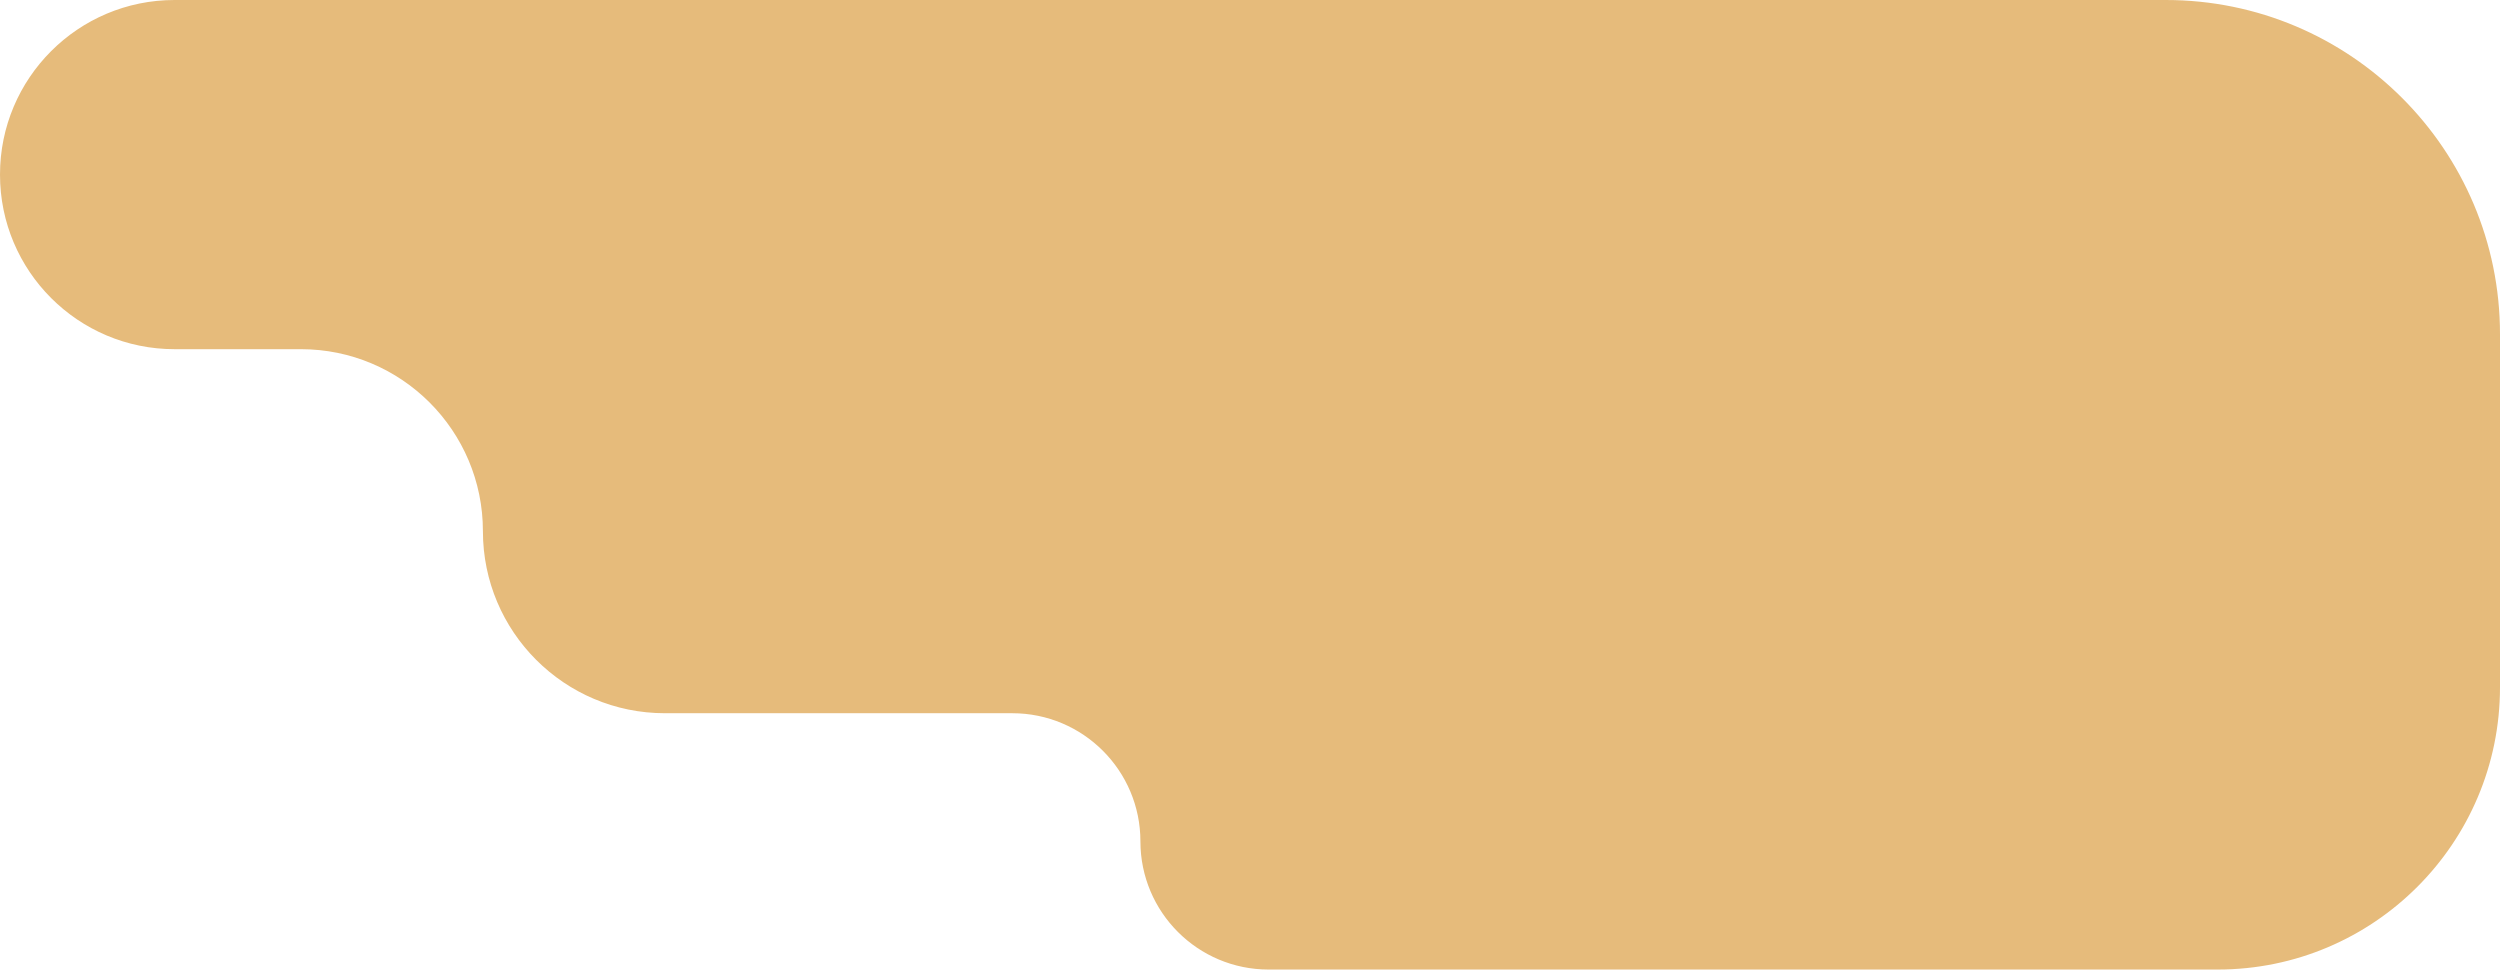 <svg width="673" height="261" viewBox="0 0 673 261" fill="none" xmlns="http://www.w3.org/2000/svg">
<path fill-rule="evenodd" clip-rule="evenodd" d="M222 0H47C21.043 0 0 21.043 0 47V47C0 72.957 21.043 94 47 94H81C108.062 94 130 115.938 130 143V143C130 170.062 151.938 192 179 192H272.5C291.554 192 307 207.446 307 226.5V226.5C307 245.554 322.446 261 341.5 261H597C638.974 261 673 226.974 673 185V185V111V90C673 40.294 632.706 0 583 0H237H222Z" fill="#E6BB7B"/>
</svg>
